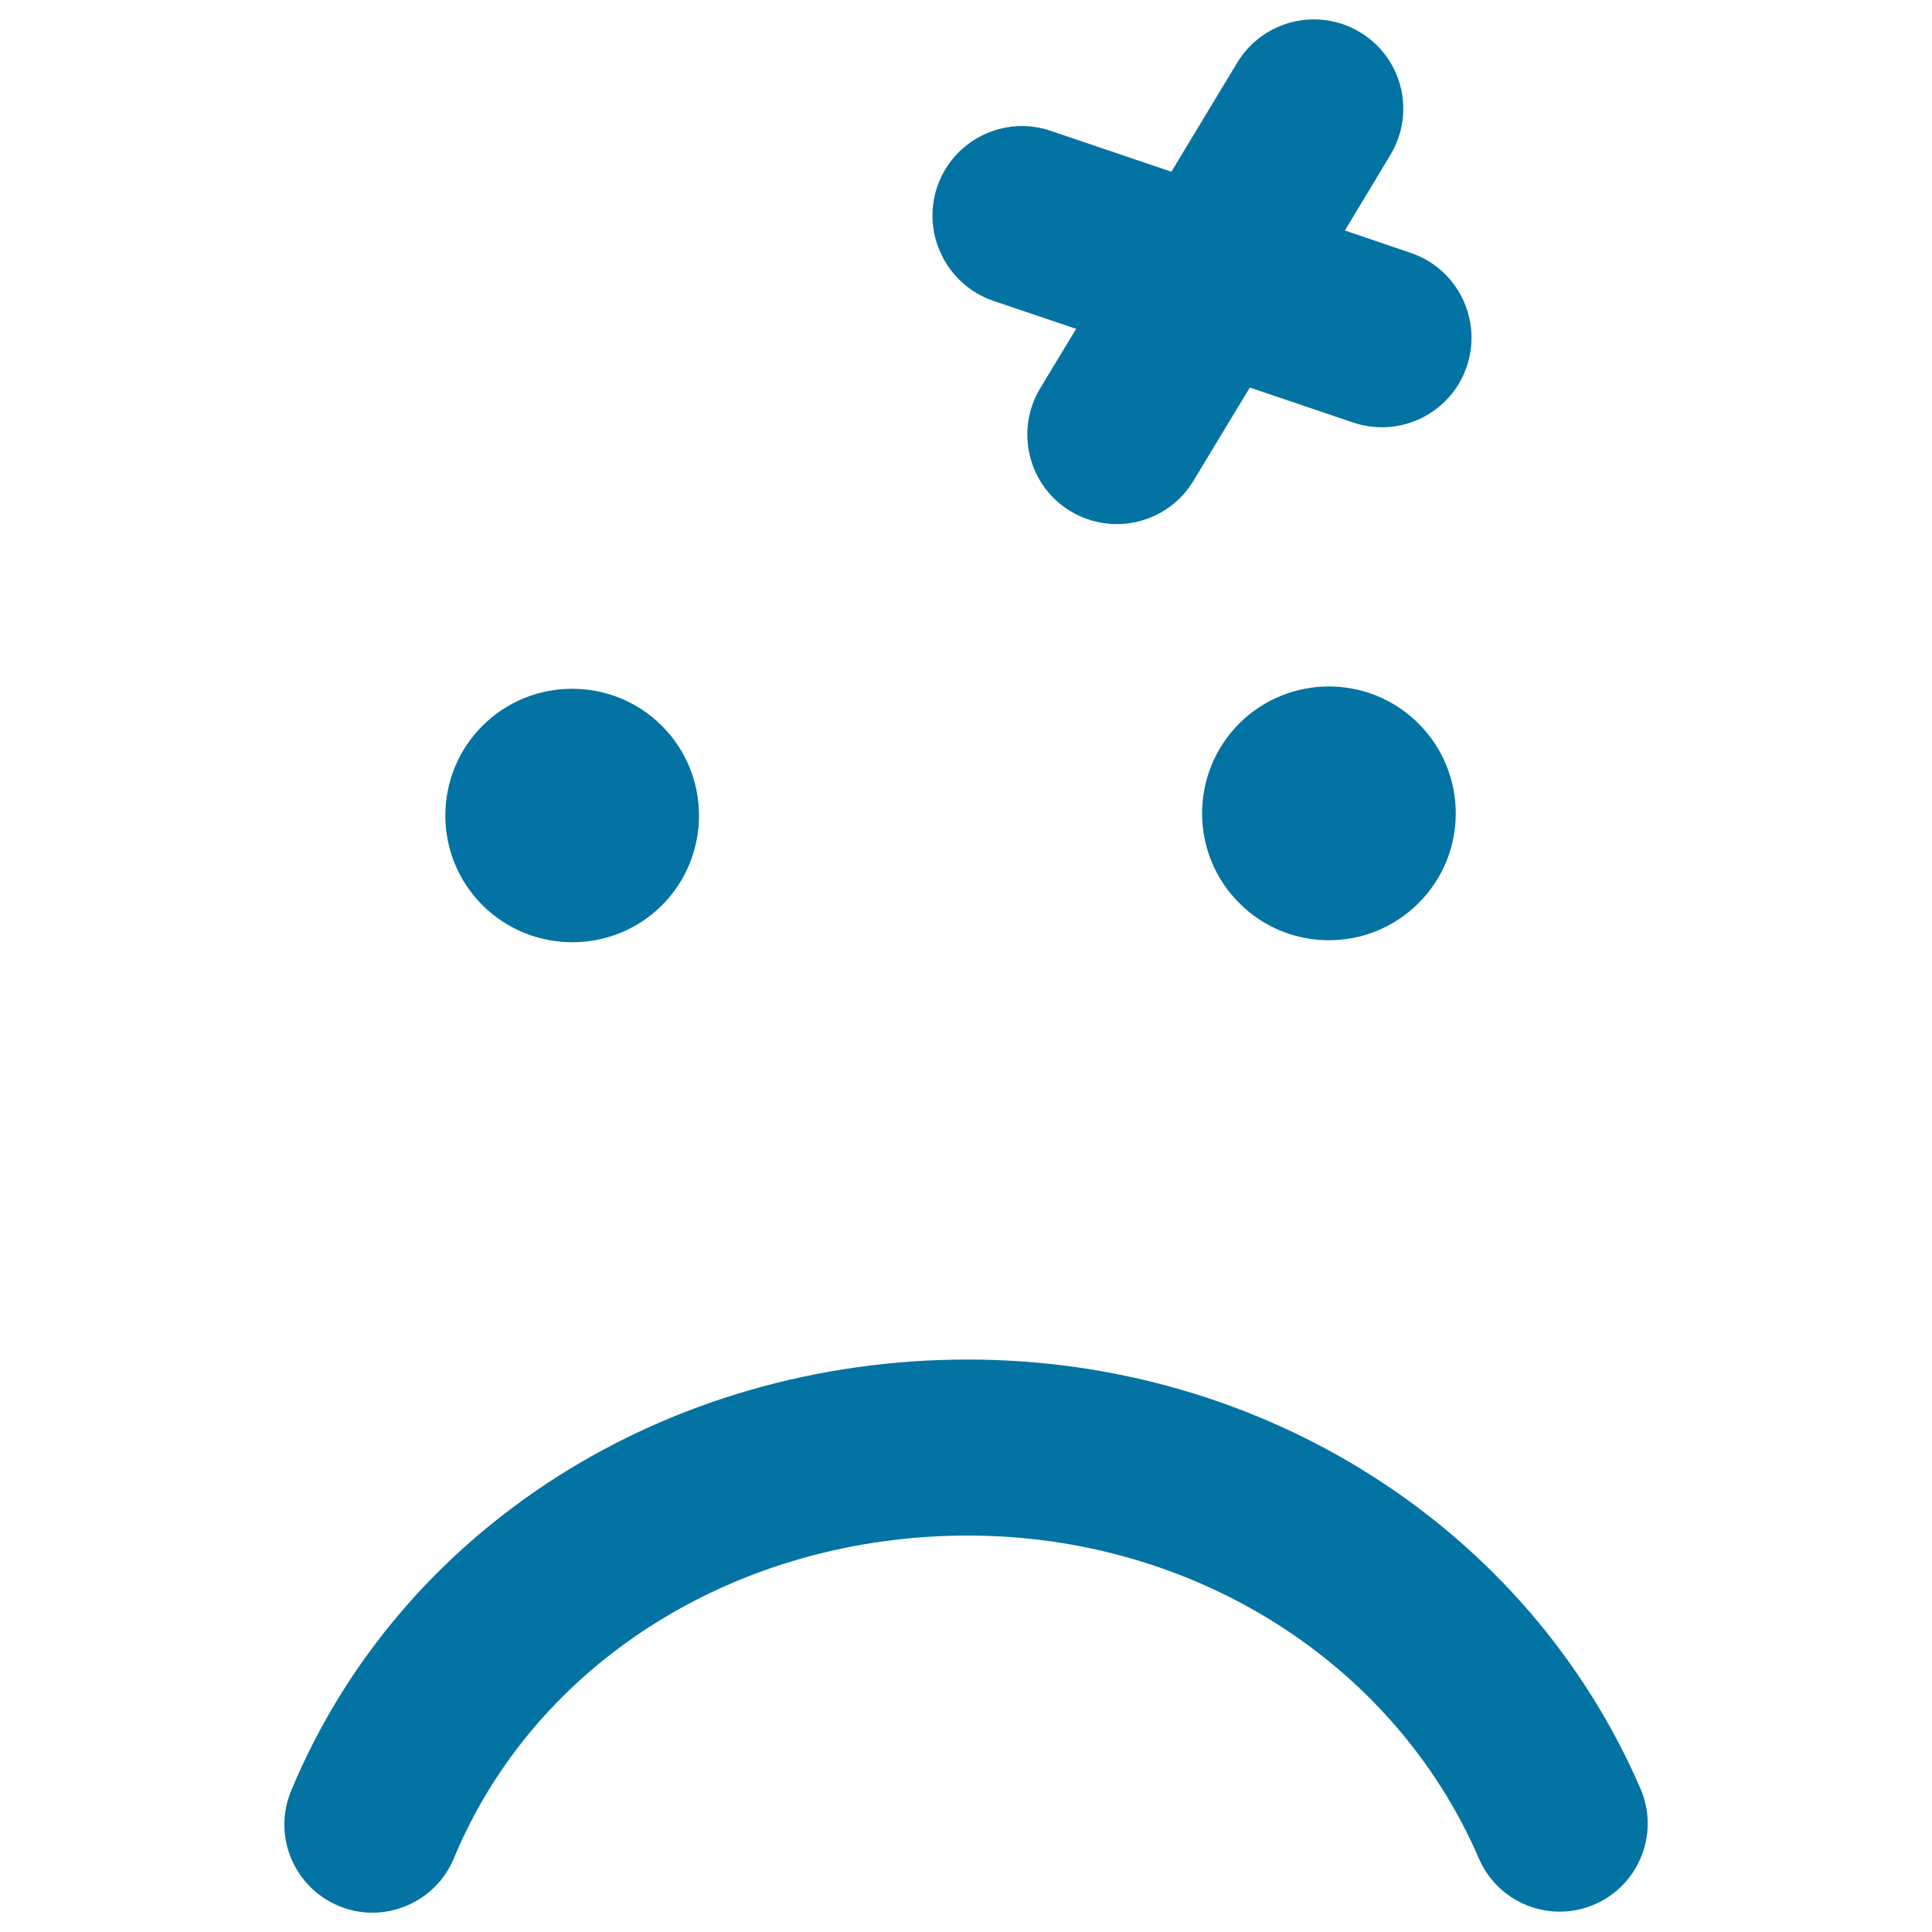<svg xmlns="http://www.w3.org/2000/svg" viewBox="0 0 1000 1000" style="fill:#0273a2">
<title>Wound Cross On Emoticon Sad Face Of Rounded Square Shape SVG icon</title>
<g><path d="M849.1,925.8c10,23.1-0.7,49.9-23.7,59.9c-23.1,10-49.9-0.6-59.9-23.7c-43.9-101.6-147.8-167.2-264.5-167.2c-119.5,0-224,65.6-266.1,167.1c-7.3,17.5-24.3,28.1-42.1,28.1c-5.9,0-11.7-1.1-17.5-3.5c-23.2-9.7-34.3-36.3-24.6-59.6C207,791.3,344.5,703.7,500.9,703.7C654,703.7,790.7,790.8,849.1,925.8z M249.7,468.5c-25.6-25.6-25.6-67.2,0-92.8c25.6-25.6,67.3-25.6,92.9,0c25.6,25.6,25.6,67.3,0,92.9C317,494.1,275.4,494.1,249.7,468.5z M485.1,96.7c8.2-24.2,34.5-37.2,58.7-29l62.5,21.2l34.1-56.5c13.3-21.9,41.7-28.9,63.6-15.7c21.9,13.2,28.9,41.7,15.6,63.6l-23.5,39l34.1,11.6c24.2,8.2,37.2,34.5,29,58.8c-8.2,24.2-34.5,37.2-58.8,29l-53.5-18.1l-29.2,48.3c-13.2,21.9-41.7,28.9-63.6,15.7c-21.9-13.2-28.9-41.7-15.7-63.6l18.6-30.8l-43.2-14.6C489.9,147.2,476.9,120.9,485.1,96.7z M734.3,374.6c25.6,25.6,25.6,67.2,0,92.8c-25.7,25.7-67.3,25.7-92.9,0c-25.6-25.6-25.6-67.2,0-92.9C667.1,348.9,708.7,348.9,734.3,374.6z"/></g>
</svg>